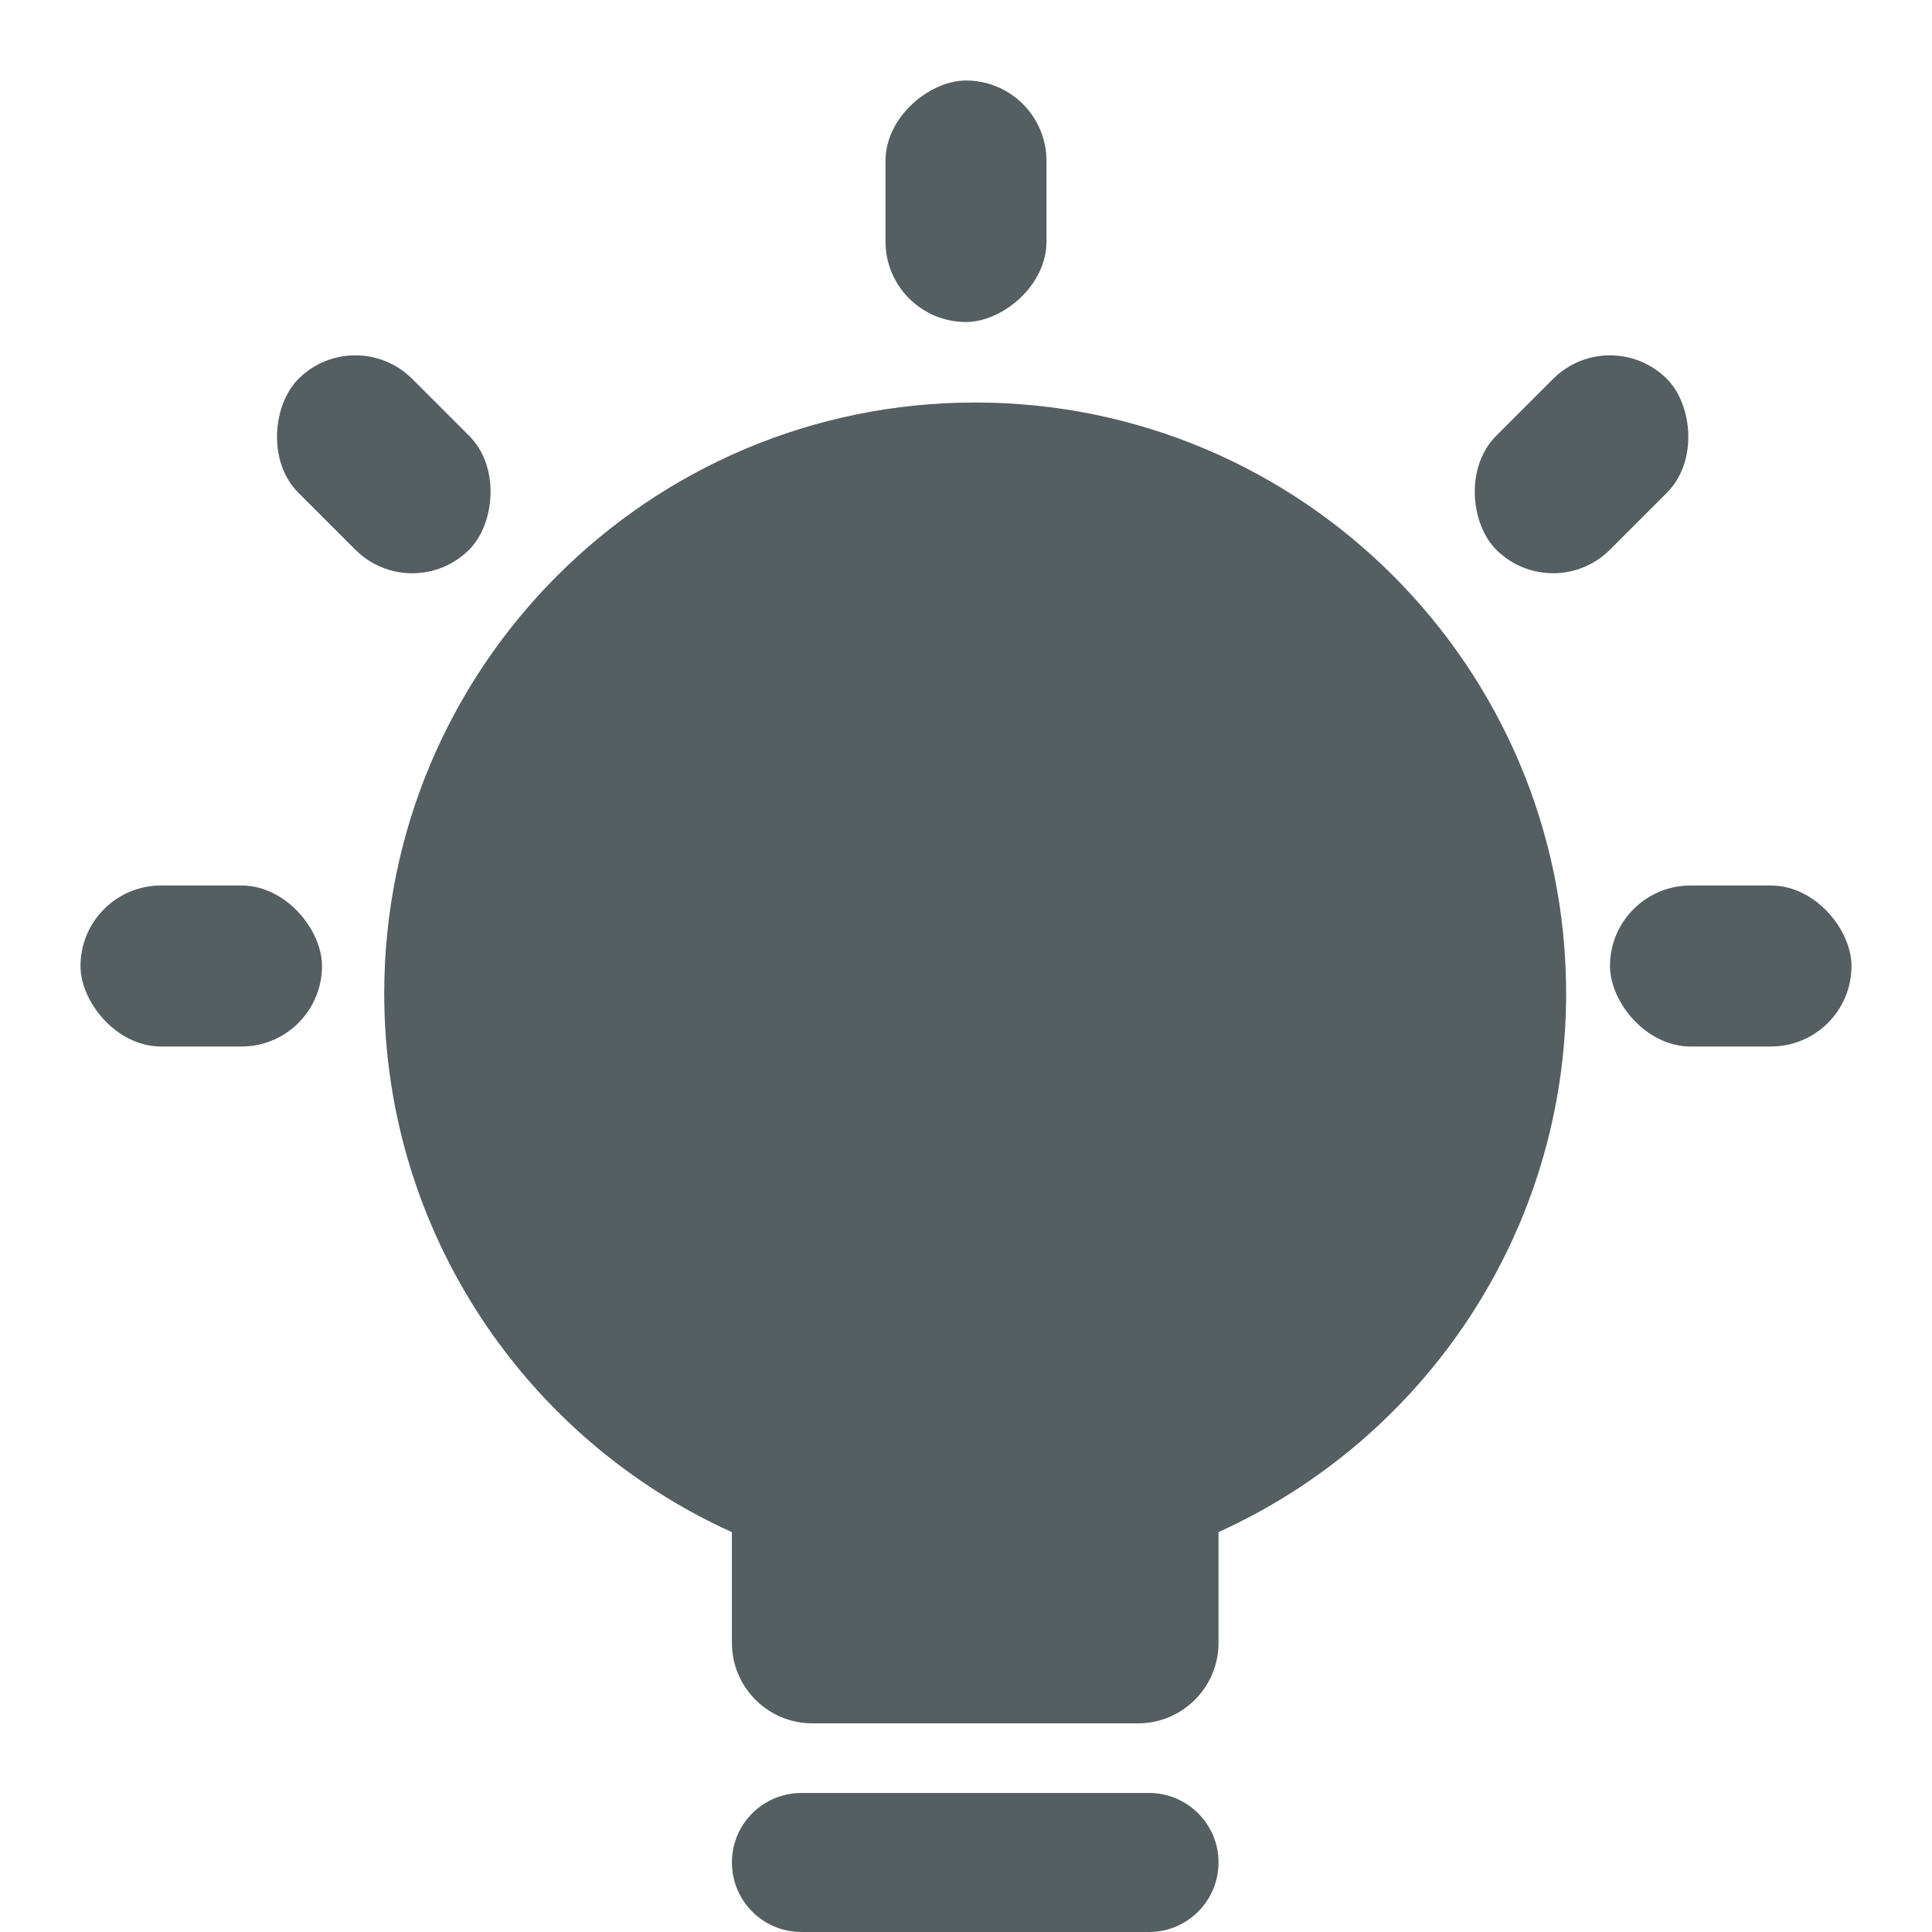 <svg width="24" height="24" viewBox="0 0 24 24" fill="none" xmlns="http://www.w3.org/2000/svg">
<path fill-rule="evenodd" clip-rule="evenodd" d="M19.455 12.341C19.455 15.317 17.683 17.88 15.137 19.032V20.408C15.137 20.96 14.689 21.408 14.137 21.408H10.092C9.539 21.408 9.092 20.96 9.092 20.408V19.033C6.545 17.881 4.773 15.318 4.773 12.341C4.773 8.287 8.06 5 12.114 5C16.168 5 19.455 8.287 19.455 12.341ZM9.955 22.273C9.478 22.273 9.092 22.659 9.092 23.136C9.092 23.613 9.478 24 9.955 24H14.273C14.75 24 15.137 23.613 15.137 23.136C15.137 22.659 14.75 22.273 14.273 22.273H9.955Z" fill="#555E61"/>
<rect x="1" y="11" width="3" height="2" rx="1" fill="#555E61"/>
<rect x="4.414" y="4" width="3" height="2" rx="1" transform="rotate(45 4.414 4)" fill="#555E61"/>
<rect width="3" height="2" rx="1" transform="matrix(-0.707 0.707 0.707 0.707 20 4)" fill="#555E61"/>
<rect x="20" y="11" width="3" height="2" rx="1" fill="#555E61"/>
<rect x="13" y="1" width="3" height="2" rx="1" transform="rotate(90 13 1)" fill="#555E61"/>
</svg>
